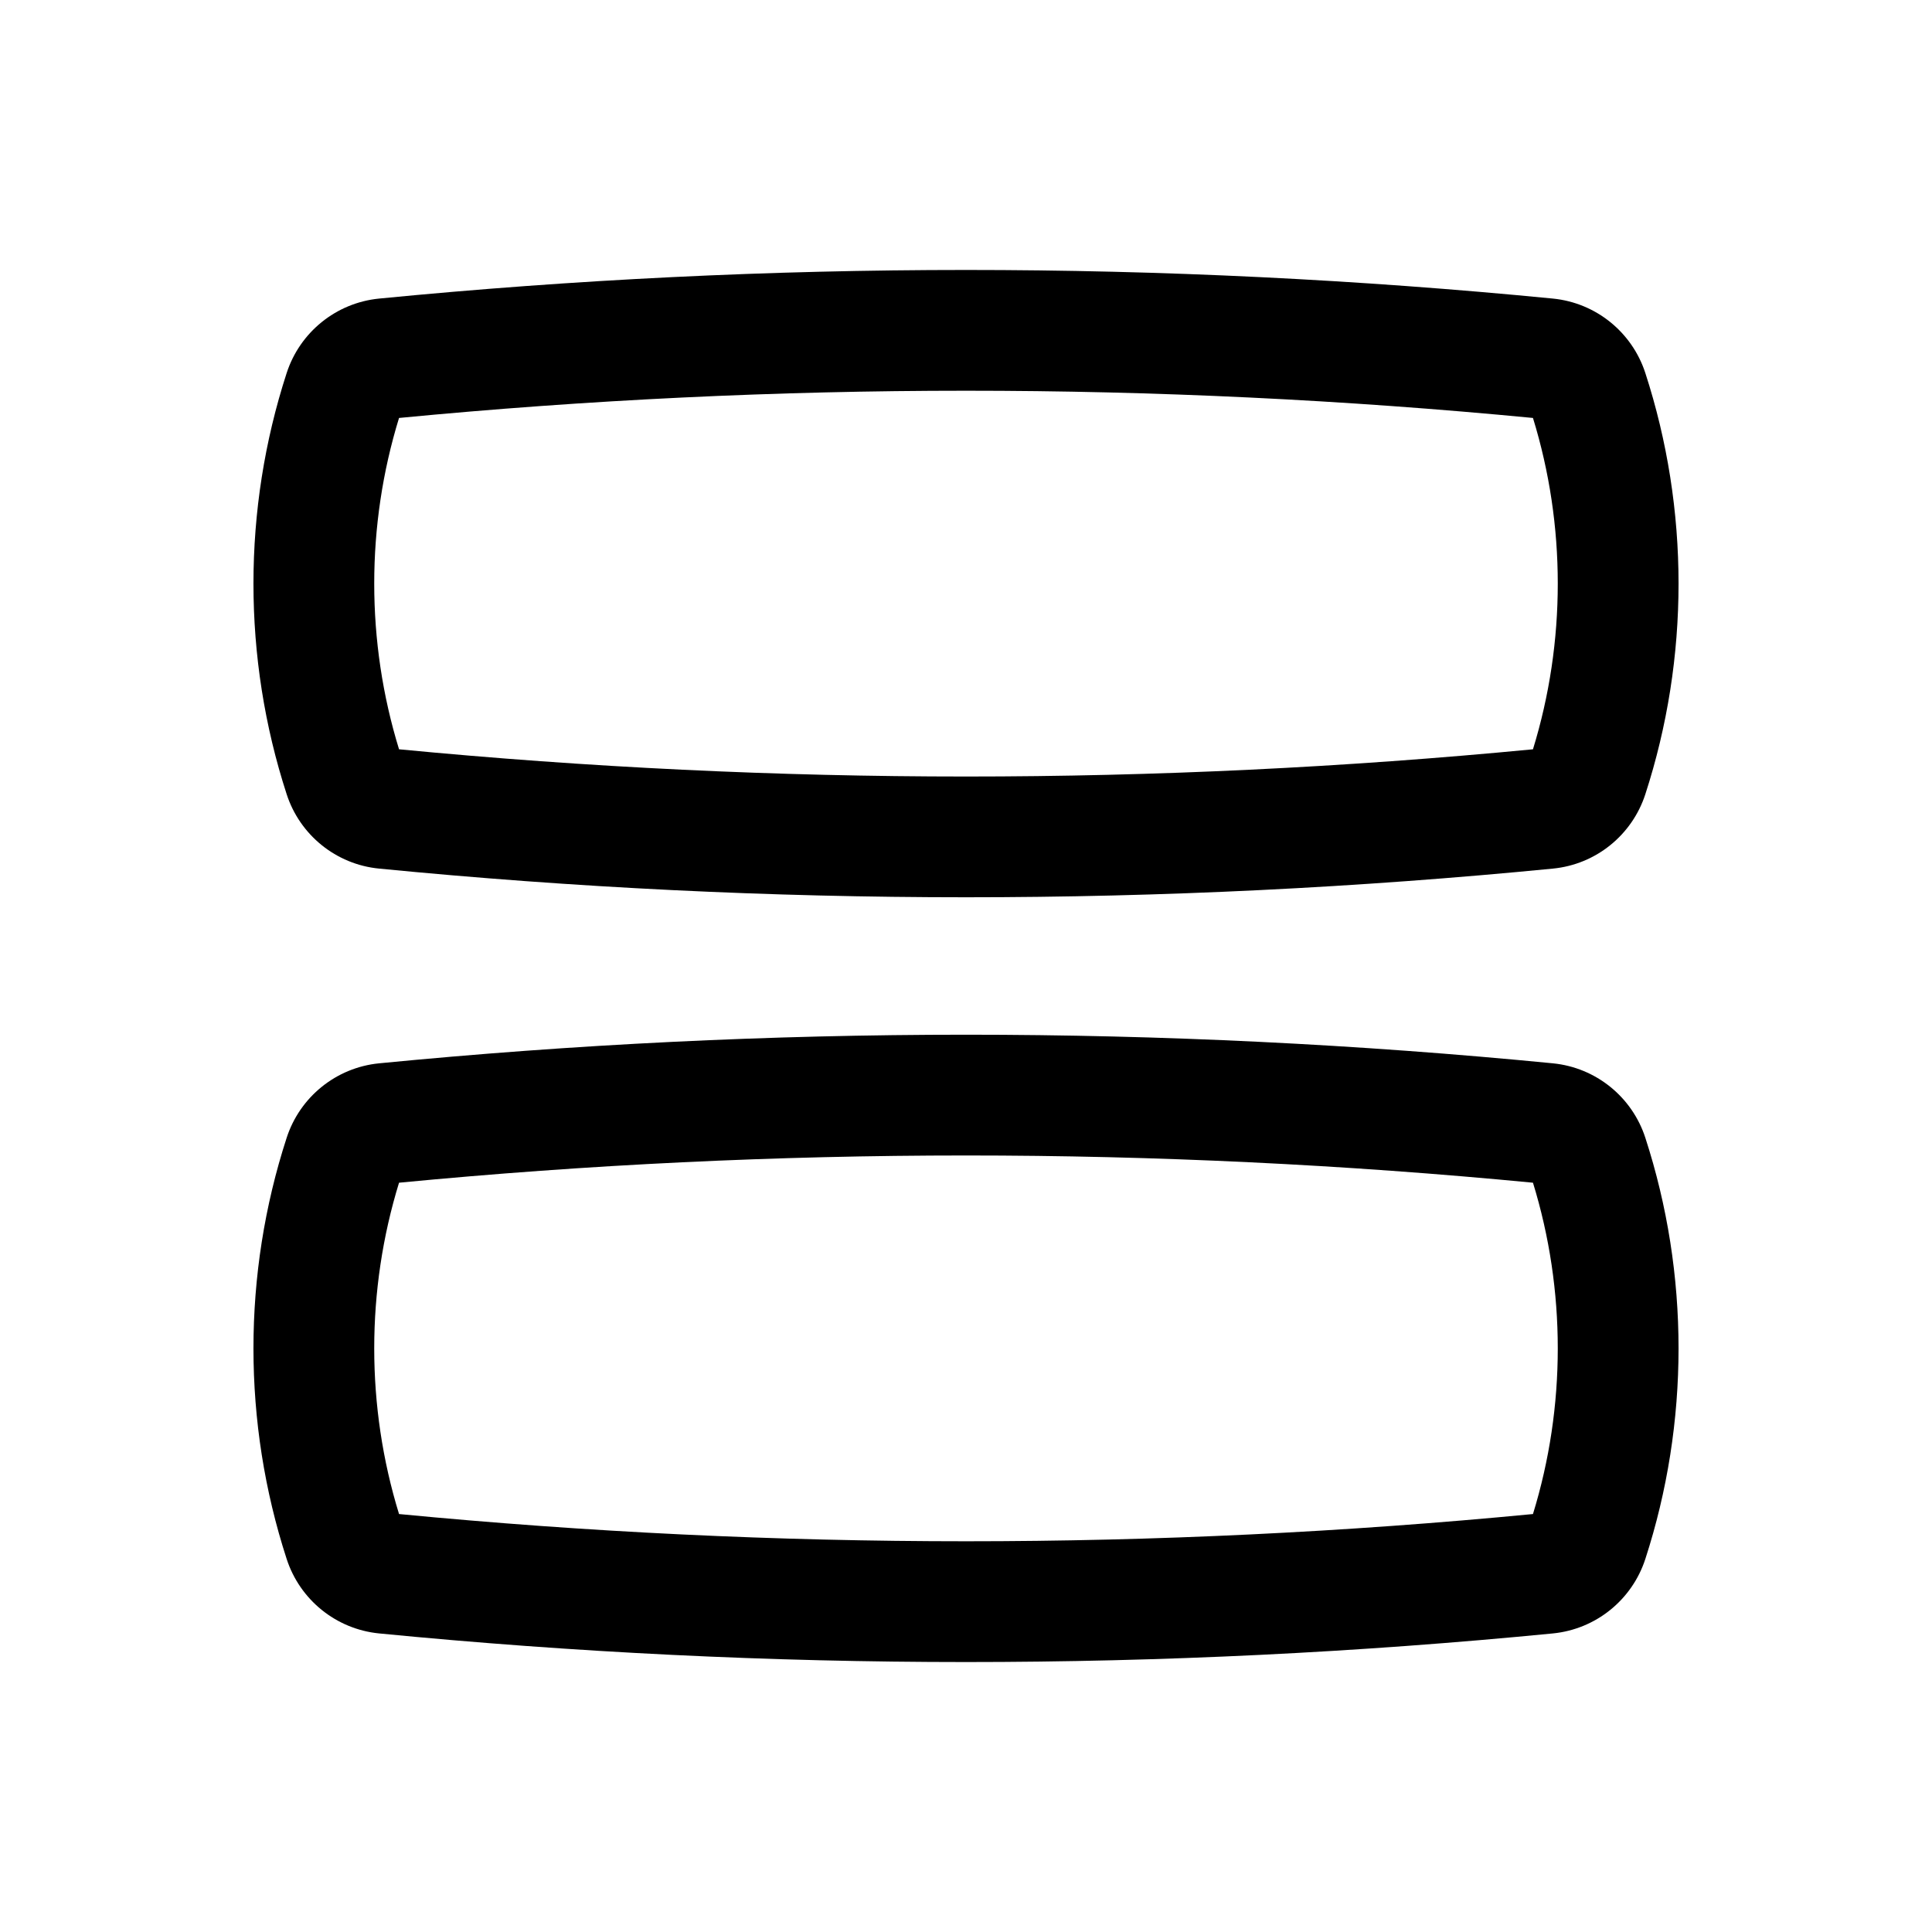 <?xml version="1.0" encoding="utf-8"?>
<svg width="800px" height="800px" viewBox="0 0 24 24" fill="none" xmlns="http://www.w3.org/2000/svg">
<path fill-rule="evenodd" clip-rule="evenodd" d="M4.957 5.192C4.546 6.526 4.546 7.973 4.957 9.308C9.642 9.759 14.358 9.759 19.043 9.308C19.454 7.973 19.454 6.526 19.043 5.192C14.358 4.741 9.642 4.741 4.957 5.192ZM4.709 3.709C9.558 3.235 14.442 3.235 19.291 3.709C19.826 3.762 20.275 4.128 20.439 4.634C20.989 6.327 20.989 8.173 20.439 9.866C20.275 10.372 19.826 10.738 19.291 10.79C14.442 11.265 9.558 11.265 4.709 10.79C4.174 10.738 3.725 10.372 3.561 9.866C3.011 8.173 3.011 6.327 3.561 4.634C3.725 4.128 4.174 3.762 4.709 3.709Z" fill="#000000"/>
<path fill-rule="evenodd" clip-rule="evenodd" d="M4.957 14.692C4.546 16.026 4.546 17.474 4.957 18.808C9.642 19.259 14.358 19.259 19.043 18.808C19.454 17.474 19.454 16.026 19.043 14.692C14.358 14.241 9.642 14.241 4.957 14.692ZM4.709 13.209C9.558 12.735 14.442 12.735 19.291 13.209C19.826 13.262 20.275 13.628 20.439 14.134C20.989 15.827 20.989 17.673 20.439 19.366C20.275 19.872 19.826 20.238 19.291 20.291C14.442 20.765 9.558 20.765 4.709 20.291C4.174 20.238 3.725 19.872 3.561 19.366C3.011 17.673 3.011 15.827 3.561 14.134C3.725 13.628 4.174 13.262 4.709 13.209Z" fill="#000000"/>
</svg>